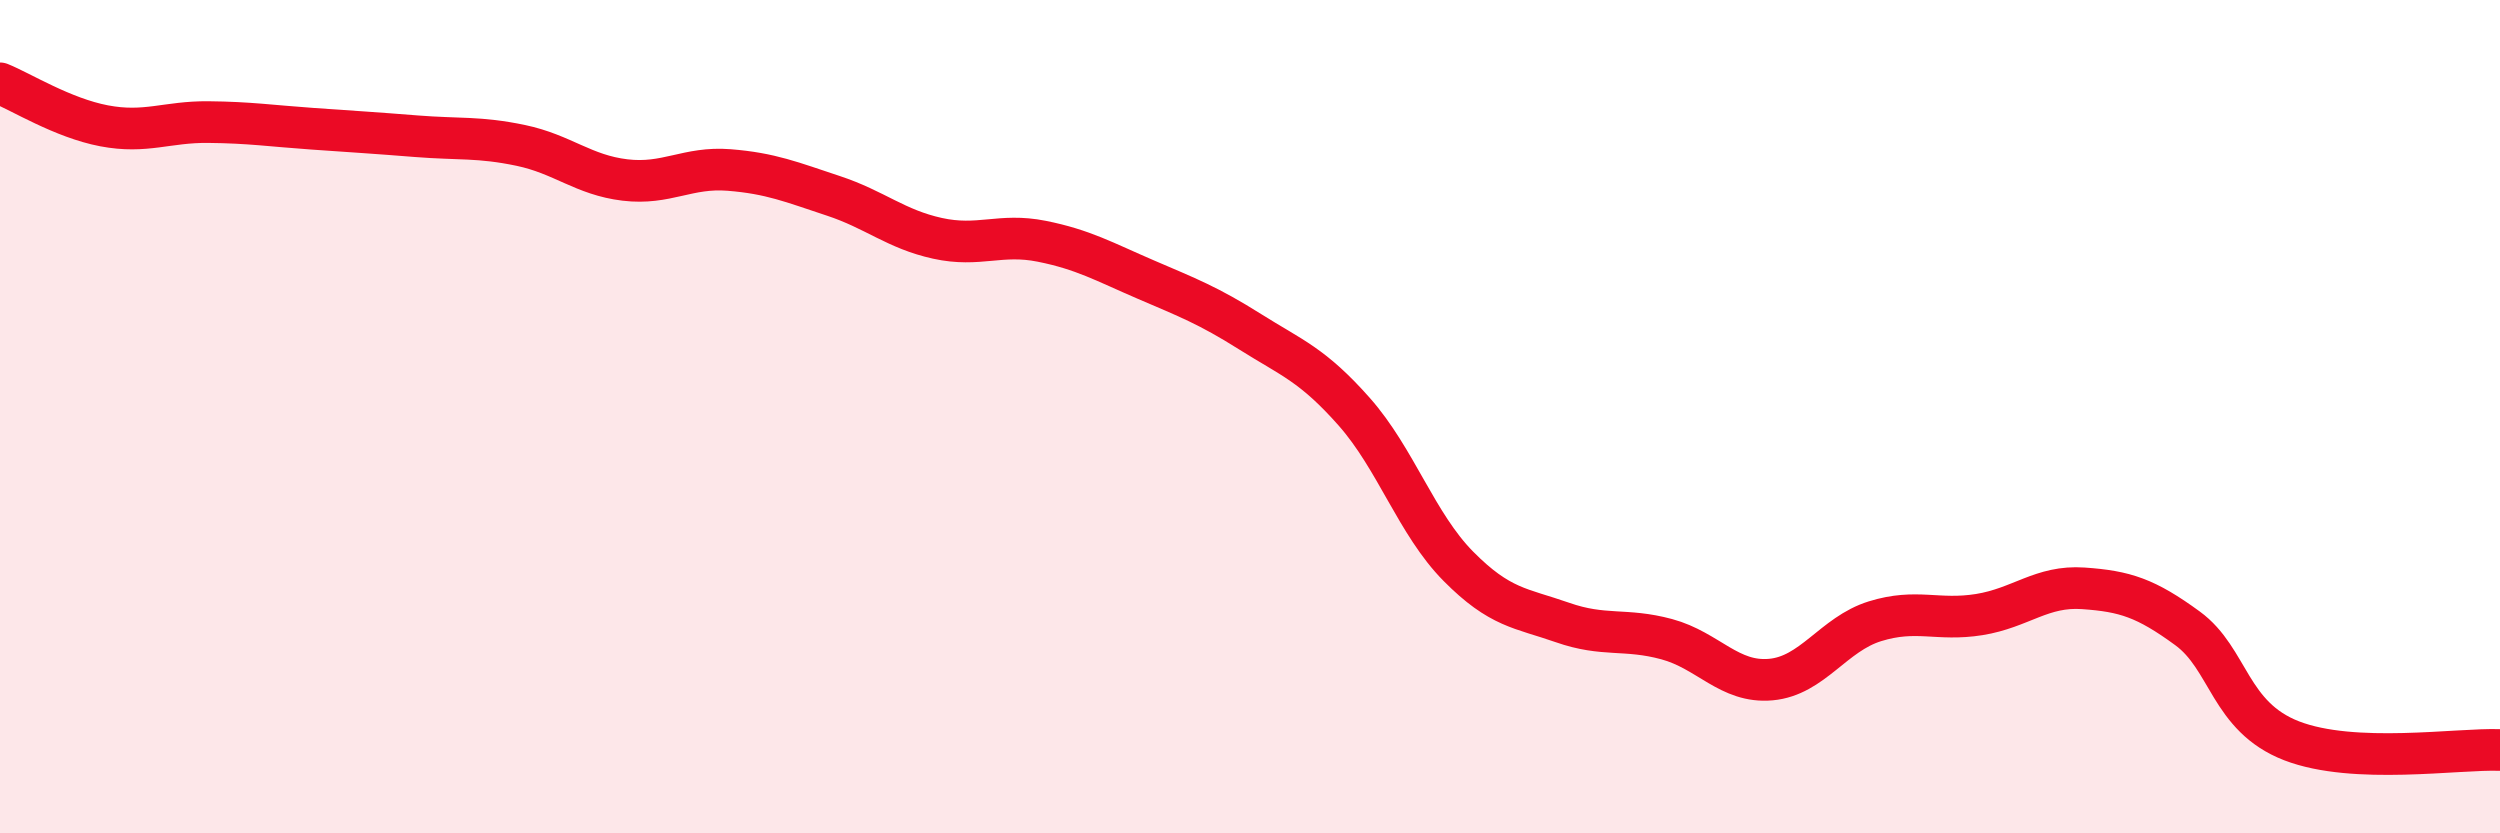 
    <svg width="60" height="20" viewBox="0 0 60 20" xmlns="http://www.w3.org/2000/svg">
      <path
        d="M 0,2 C 0.5,2.2 1.5,2.83 2.5,3.02 C 3.5,3.21 4,2.92 5,2.93 C 6,2.94 6.5,3.02 7.5,3.09 C 8.5,3.16 9,3.19 10,3.27 C 11,3.35 11.5,3.28 12.5,3.49 C 13.5,3.7 14,4.2 15,4.32 C 16,4.44 16.5,4 17.5,4.08 C 18.5,4.16 19,4.37 20,4.7 C 21,5.03 21.5,5.5 22.5,5.72 C 23.5,5.94 24,5.59 25,5.79 C 26,5.99 26.5,6.28 27.5,6.71 C 28.5,7.14 29,7.33 30,7.96 C 31,8.59 31.5,8.75 32.5,9.88 C 33.5,11.01 34,12.58 35,13.59 C 36,14.6 36.5,14.59 37.5,14.94 C 38.5,15.29 39,15.07 40,15.34 C 41,15.61 41.5,16.4 42.5,16.31 C 43.5,16.22 44,15.22 45,14.91 C 46,14.6 46.5,14.91 47.5,14.75 C 48.5,14.59 49,14.05 50,14.12 C 51,14.19 51.5,14.35 52.5,15.08 C 53.5,15.81 53.5,17.2 55,17.78 C 56.5,18.36 59,17.96 60,18L60 20L0 20Z"
        fill="#EB0A25"
        opacity="0.1"
        stroke-linecap="round"
        stroke-linejoin="round"
      />
      <path
        d="M 0,2 C 0.5,2.2 1.5,2.83 2.5,3.02 C 3.5,3.21 4,2.92 5,2.93 C 6,2.94 6.5,3.02 7.5,3.09 C 8.5,3.16 9,3.19 10,3.27 C 11,3.35 11.5,3.28 12.5,3.49 C 13.5,3.7 14,4.2 15,4.32 C 16,4.44 16.5,4 17.5,4.08 C 18.5,4.16 19,4.37 20,4.7 C 21,5.03 21.5,5.5 22.5,5.72 C 23.5,5.94 24,5.59 25,5.79 C 26,5.99 26.5,6.28 27.5,6.71 C 28.5,7.14 29,7.33 30,7.96 C 31,8.59 31.5,8.75 32.5,9.88 C 33.5,11.01 34,12.58 35,13.59 C 36,14.6 36.5,14.59 37.5,14.94 C 38.5,15.29 39,15.07 40,15.34 C 41,15.61 41.5,16.4 42.5,16.31 C 43.5,16.22 44,15.22 45,14.91 C 46,14.6 46.5,14.91 47.5,14.75 C 48.5,14.59 49,14.05 50,14.12 C 51,14.19 51.5,14.35 52.5,15.08 C 53.5,15.81 53.5,17.2 55,17.78 C 56.5,18.36 59,17.96 60,18"
        stroke="#EB0A25"
        stroke-width="1"
        fill="none"
        stroke-linecap="round"
        stroke-linejoin="round"
      />
    </svg>
  